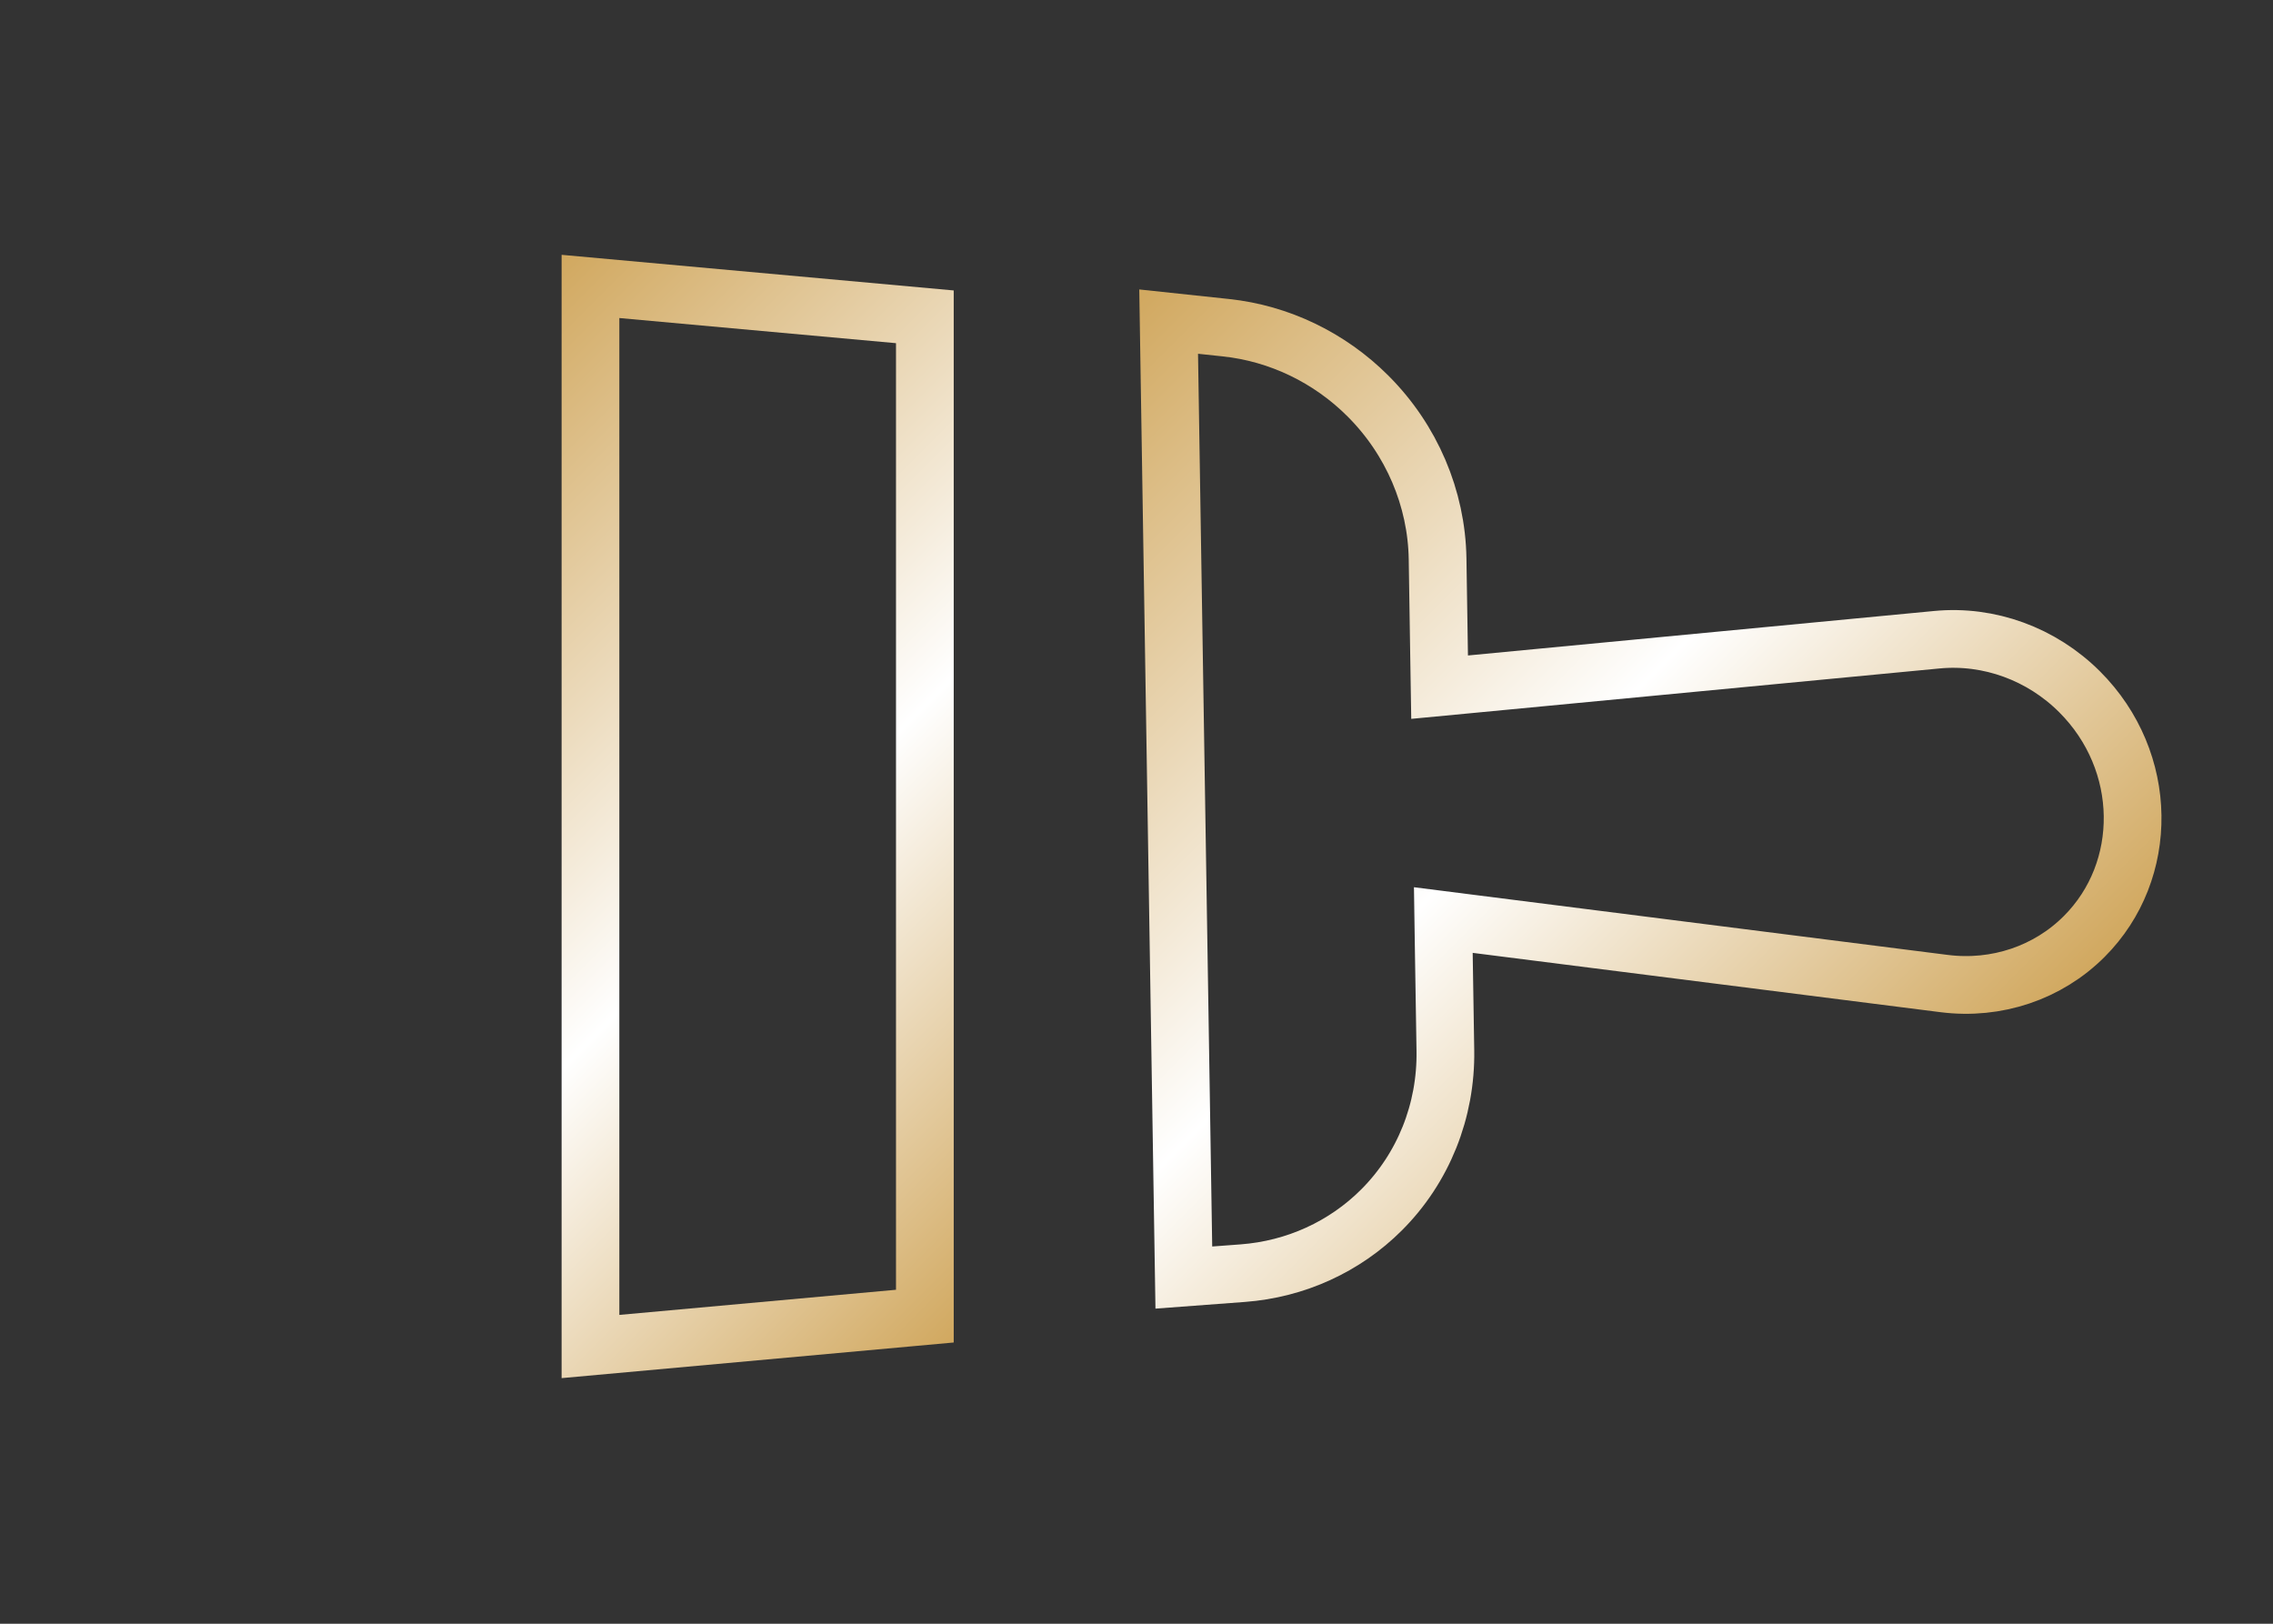 <svg width="63" height="45" viewBox="0 0 63 45" fill="none" xmlns="http://www.w3.org/2000/svg">
<rect x="0" y="0" width="63" height="45" fill="#333333" stroke="none"/>
<path d="M39.887 18.178L39.901 19.044L40.763 18.962L53.685 17.729L53.685 17.729C55.128 17.591 56.586 18.119 57.642 19.175C59.566 21.099 59.588 24.134 57.767 25.954C56.764 26.958 55.338 27.442 53.886 27.258C53.886 27.258 53.886 27.258 53.886 27.258L40.919 25.614L40.004 25.498L40.018 26.42L40.061 29.113V29.114C40.088 30.787 39.449 32.375 38.292 33.531C37.271 34.552 35.911 35.174 34.445 35.284L34.445 35.284L32.812 35.406L32.391 8.913L33.979 9.082C35.454 9.239 36.848 9.908 37.916 10.976C39.127 12.186 39.818 13.81 39.845 15.485L39.887 18.178Z" stroke="url(#paint0_linear_971_227)" stroke-width="1.6"/>
<path d="M25.634 36.475L16.366 37.317L16.366 7.938L25.634 8.78L25.634 36.475Z" stroke="url(#paint1_linear_971_227)" stroke-width="1.6"/>
<defs>
<linearGradient id="paint0_linear_971_227" x1="28.638" y1="10.96" x2="51.265" y2="33.588" gradientUnits="userSpaceOnUse">
<stop stop-color="#D1A85F"/>
<stop offset="0.55" stop-color="white"/>
<stop offset="1" stop-color="#D1A85F"/>
</linearGradient>
<linearGradient id="paint1_linear_971_227" x1="10.253" y1="12.374" x2="30.759" y2="32.88" gradientUnits="userSpaceOnUse">
<stop stop-color="#D1A85F"/>
<stop offset="0.55" stop-color="white"/>
<stop offset="1" stop-color="#D1A85F"/>
</linearGradient>
</defs>
</svg>
